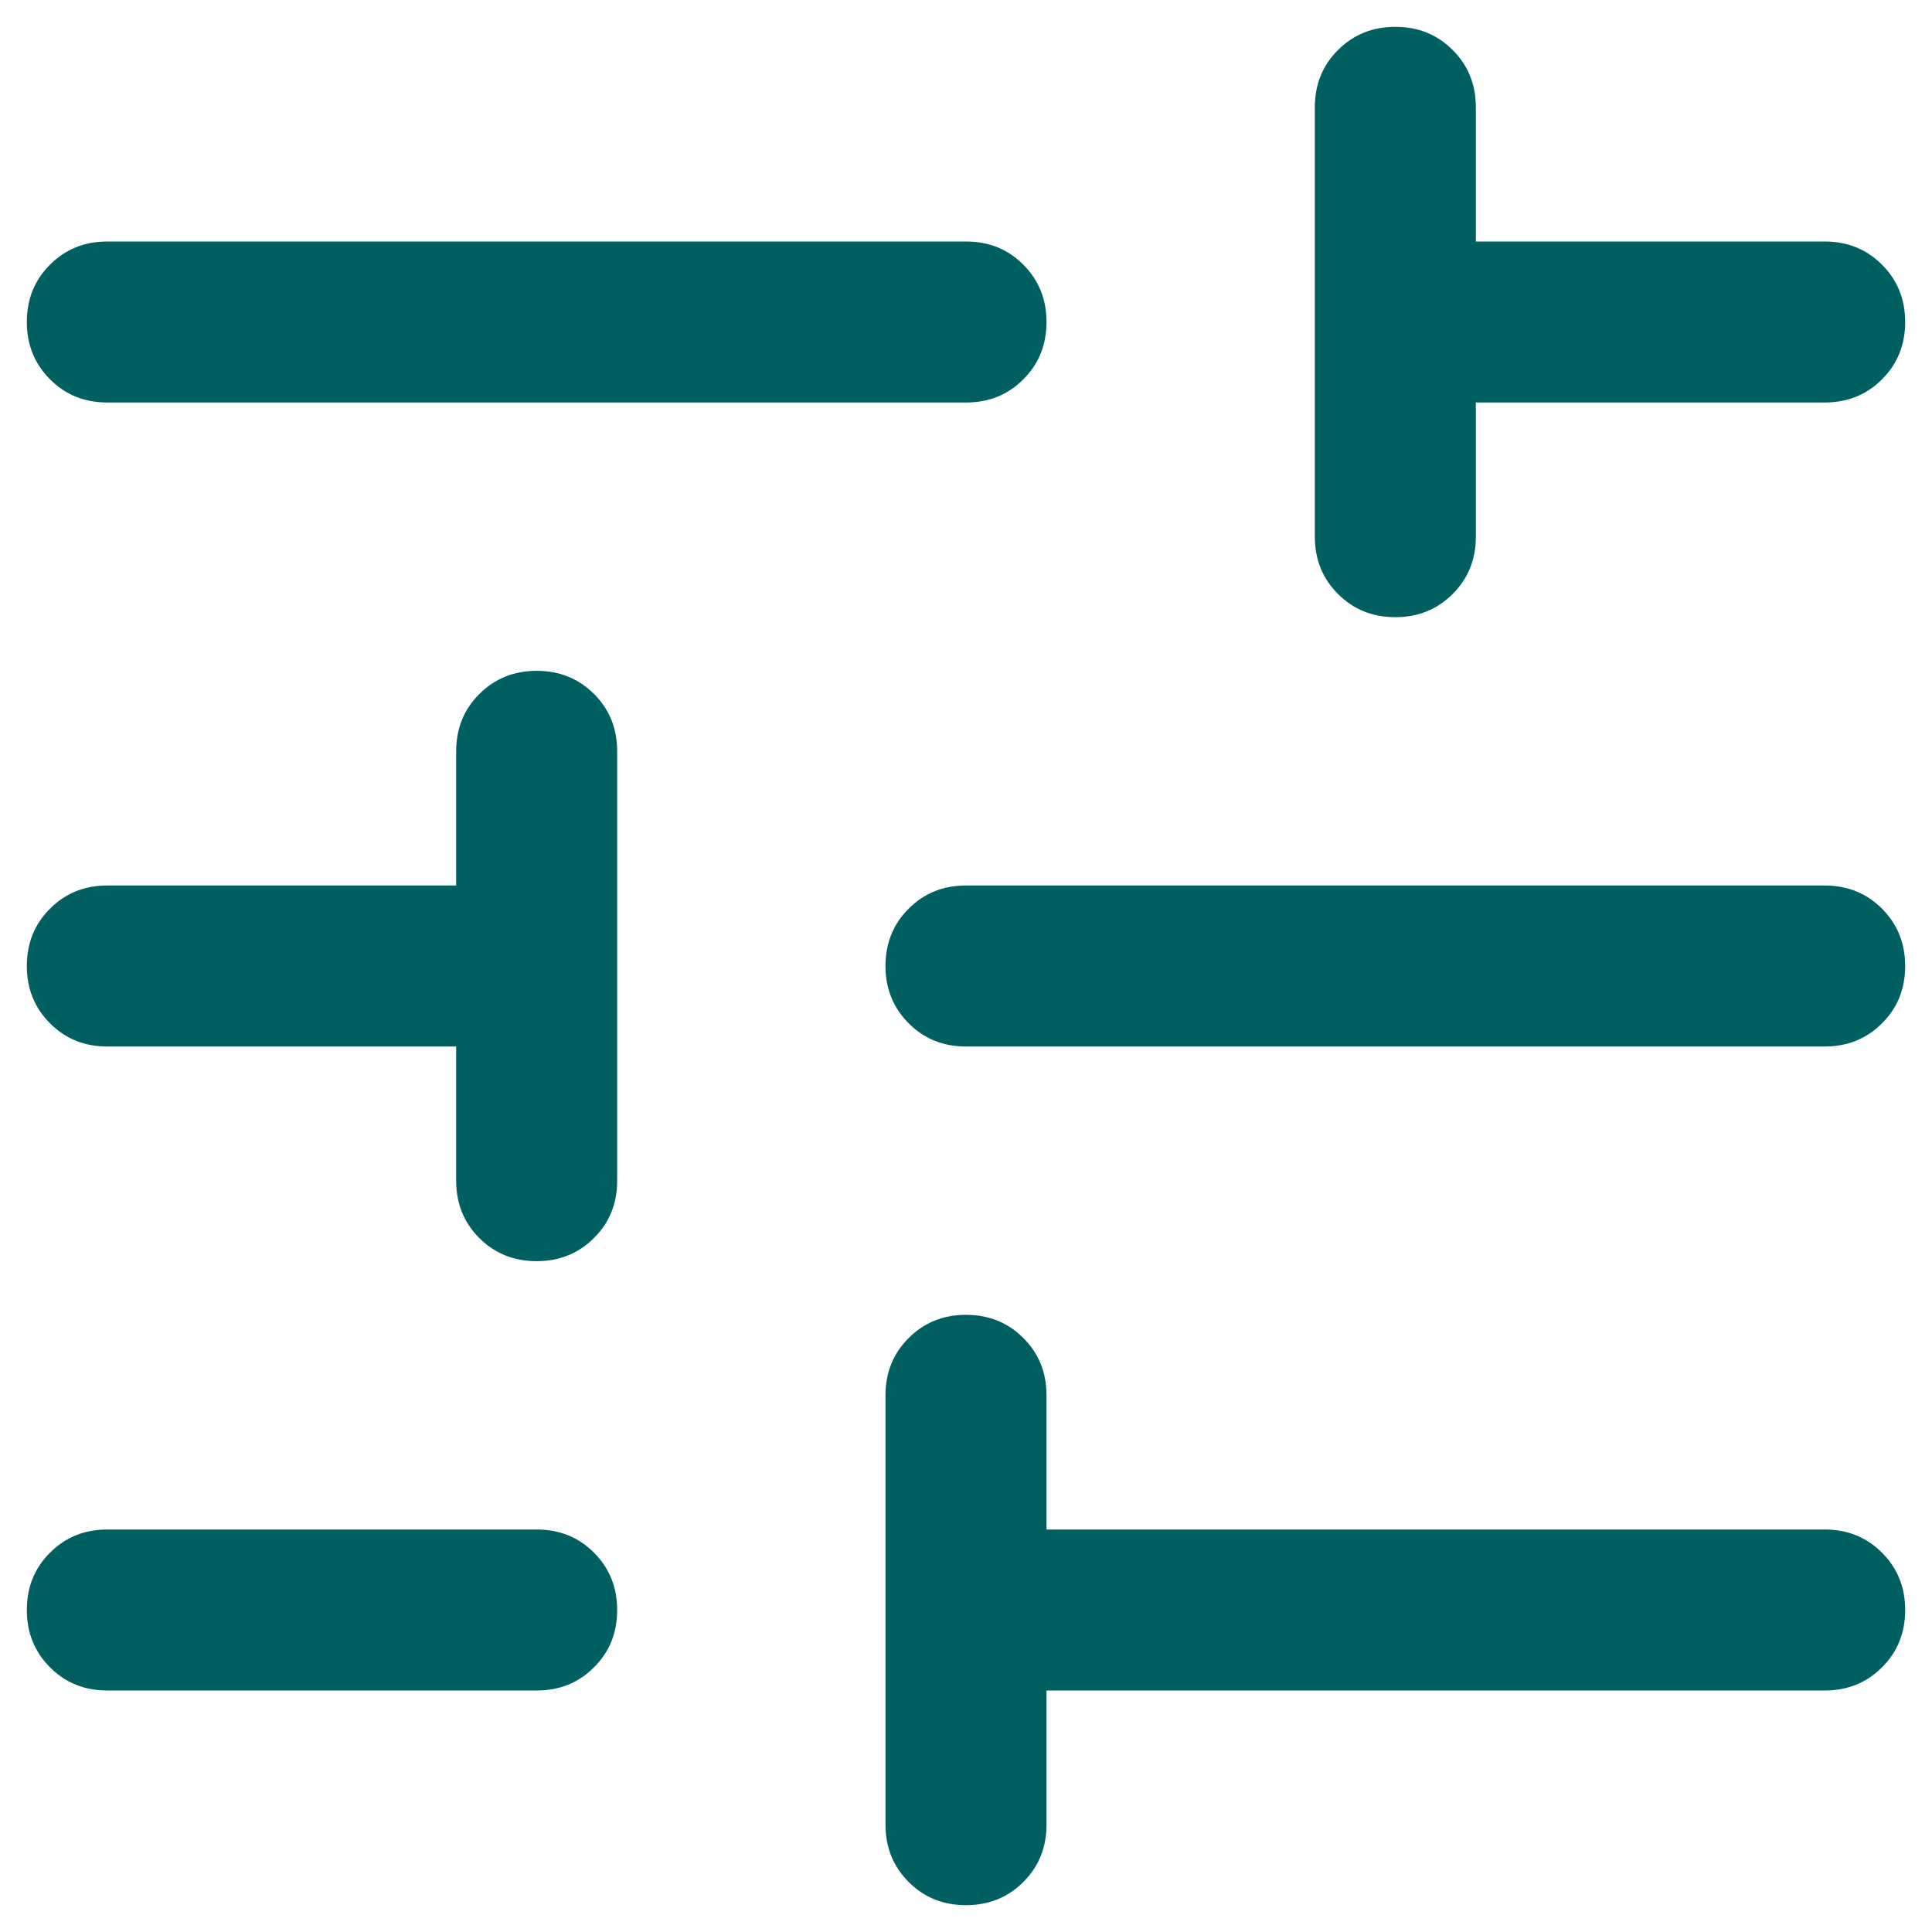 <svg width="18" height="18" viewBox="0 0 18 18" fill="none" xmlns="http://www.w3.org/2000/svg">
<path d="M9 17.75C8.787 17.75 8.609 17.678 8.466 17.534C8.322 17.391 8.25 17.212 8.25 17V13C8.25 12.787 8.322 12.609 8.466 12.466C8.61 12.322 8.788 12.25 9 12.25C9.213 12.25 9.391 12.322 9.534 12.466C9.678 12.609 9.75 12.787 9.75 13V14.25H17C17.212 14.25 17.391 14.322 17.534 14.466C17.678 14.61 17.75 14.788 17.75 15C17.75 15.213 17.678 15.391 17.534 15.534C17.391 15.678 17.212 15.75 17 15.75H9.75V17C9.75 17.212 9.678 17.391 9.534 17.534C9.39 17.678 9.212 17.75 9 17.75ZM1 15.75C0.787 15.75 0.609 15.678 0.466 15.534C0.322 15.39 0.25 15.212 0.25 15C0.25 14.787 0.322 14.609 0.466 14.466C0.609 14.322 0.787 14.25 1 14.25H5C5.213 14.25 5.391 14.322 5.534 14.466C5.678 14.61 5.75 14.788 5.75 15C5.75 15.213 5.678 15.391 5.534 15.534C5.391 15.678 5.213 15.75 5 15.75H1ZM5 11.75C4.787 11.75 4.609 11.678 4.465 11.534C4.322 11.391 4.25 11.213 4.25 11V9.75H1C0.787 9.75 0.609 9.678 0.466 9.534C0.322 9.39 0.25 9.212 0.25 9C0.25 8.787 0.322 8.609 0.466 8.466C0.609 8.322 0.787 8.25 1 8.25H4.25V7C4.25 6.787 4.322 6.609 4.466 6.466C4.61 6.322 4.788 6.25 5 6.25C5.213 6.25 5.391 6.322 5.535 6.466C5.678 6.609 5.75 6.787 5.75 7V11C5.75 11.213 5.678 11.391 5.534 11.534C5.39 11.678 5.212 11.75 5 11.75ZM9 9.75C8.787 9.75 8.609 9.678 8.466 9.534C8.322 9.39 8.25 9.212 8.25 9C8.25 8.787 8.322 8.609 8.466 8.466C8.609 8.322 8.787 8.25 9 8.25H17C17.212 8.25 17.391 8.322 17.534 8.466C17.678 8.61 17.75 8.788 17.75 9C17.75 9.213 17.678 9.391 17.534 9.534C17.391 9.678 17.212 9.75 17 9.75H9ZM13 5.75C12.787 5.75 12.609 5.678 12.466 5.534C12.322 5.391 12.25 5.213 12.25 5V1C12.25 0.787 12.322 0.609 12.466 0.466C12.61 0.322 12.788 0.25 13 0.25C13.213 0.25 13.391 0.322 13.534 0.466C13.678 0.609 13.75 0.787 13.75 1V2.25H17C17.212 2.25 17.391 2.322 17.534 2.466C17.678 2.61 17.75 2.788 17.75 3C17.75 3.213 17.678 3.391 17.534 3.534C17.391 3.678 17.212 3.75 17 3.75H13.75V5C13.75 5.213 13.678 5.391 13.534 5.534C13.39 5.678 13.212 5.75 13 5.75ZM1 3.75C0.787 3.75 0.609 3.678 0.466 3.534C0.322 3.39 0.25 3.212 0.25 3C0.25 2.787 0.322 2.609 0.466 2.466C0.609 2.322 0.787 2.25 1 2.25H9C9.213 2.25 9.391 2.322 9.534 2.466C9.678 2.61 9.75 2.788 9.75 3C9.75 3.213 9.678 3.391 9.534 3.534C9.391 3.678 9.213 3.75 9 3.75H1Z" fill="#005F61"/>
</svg>
